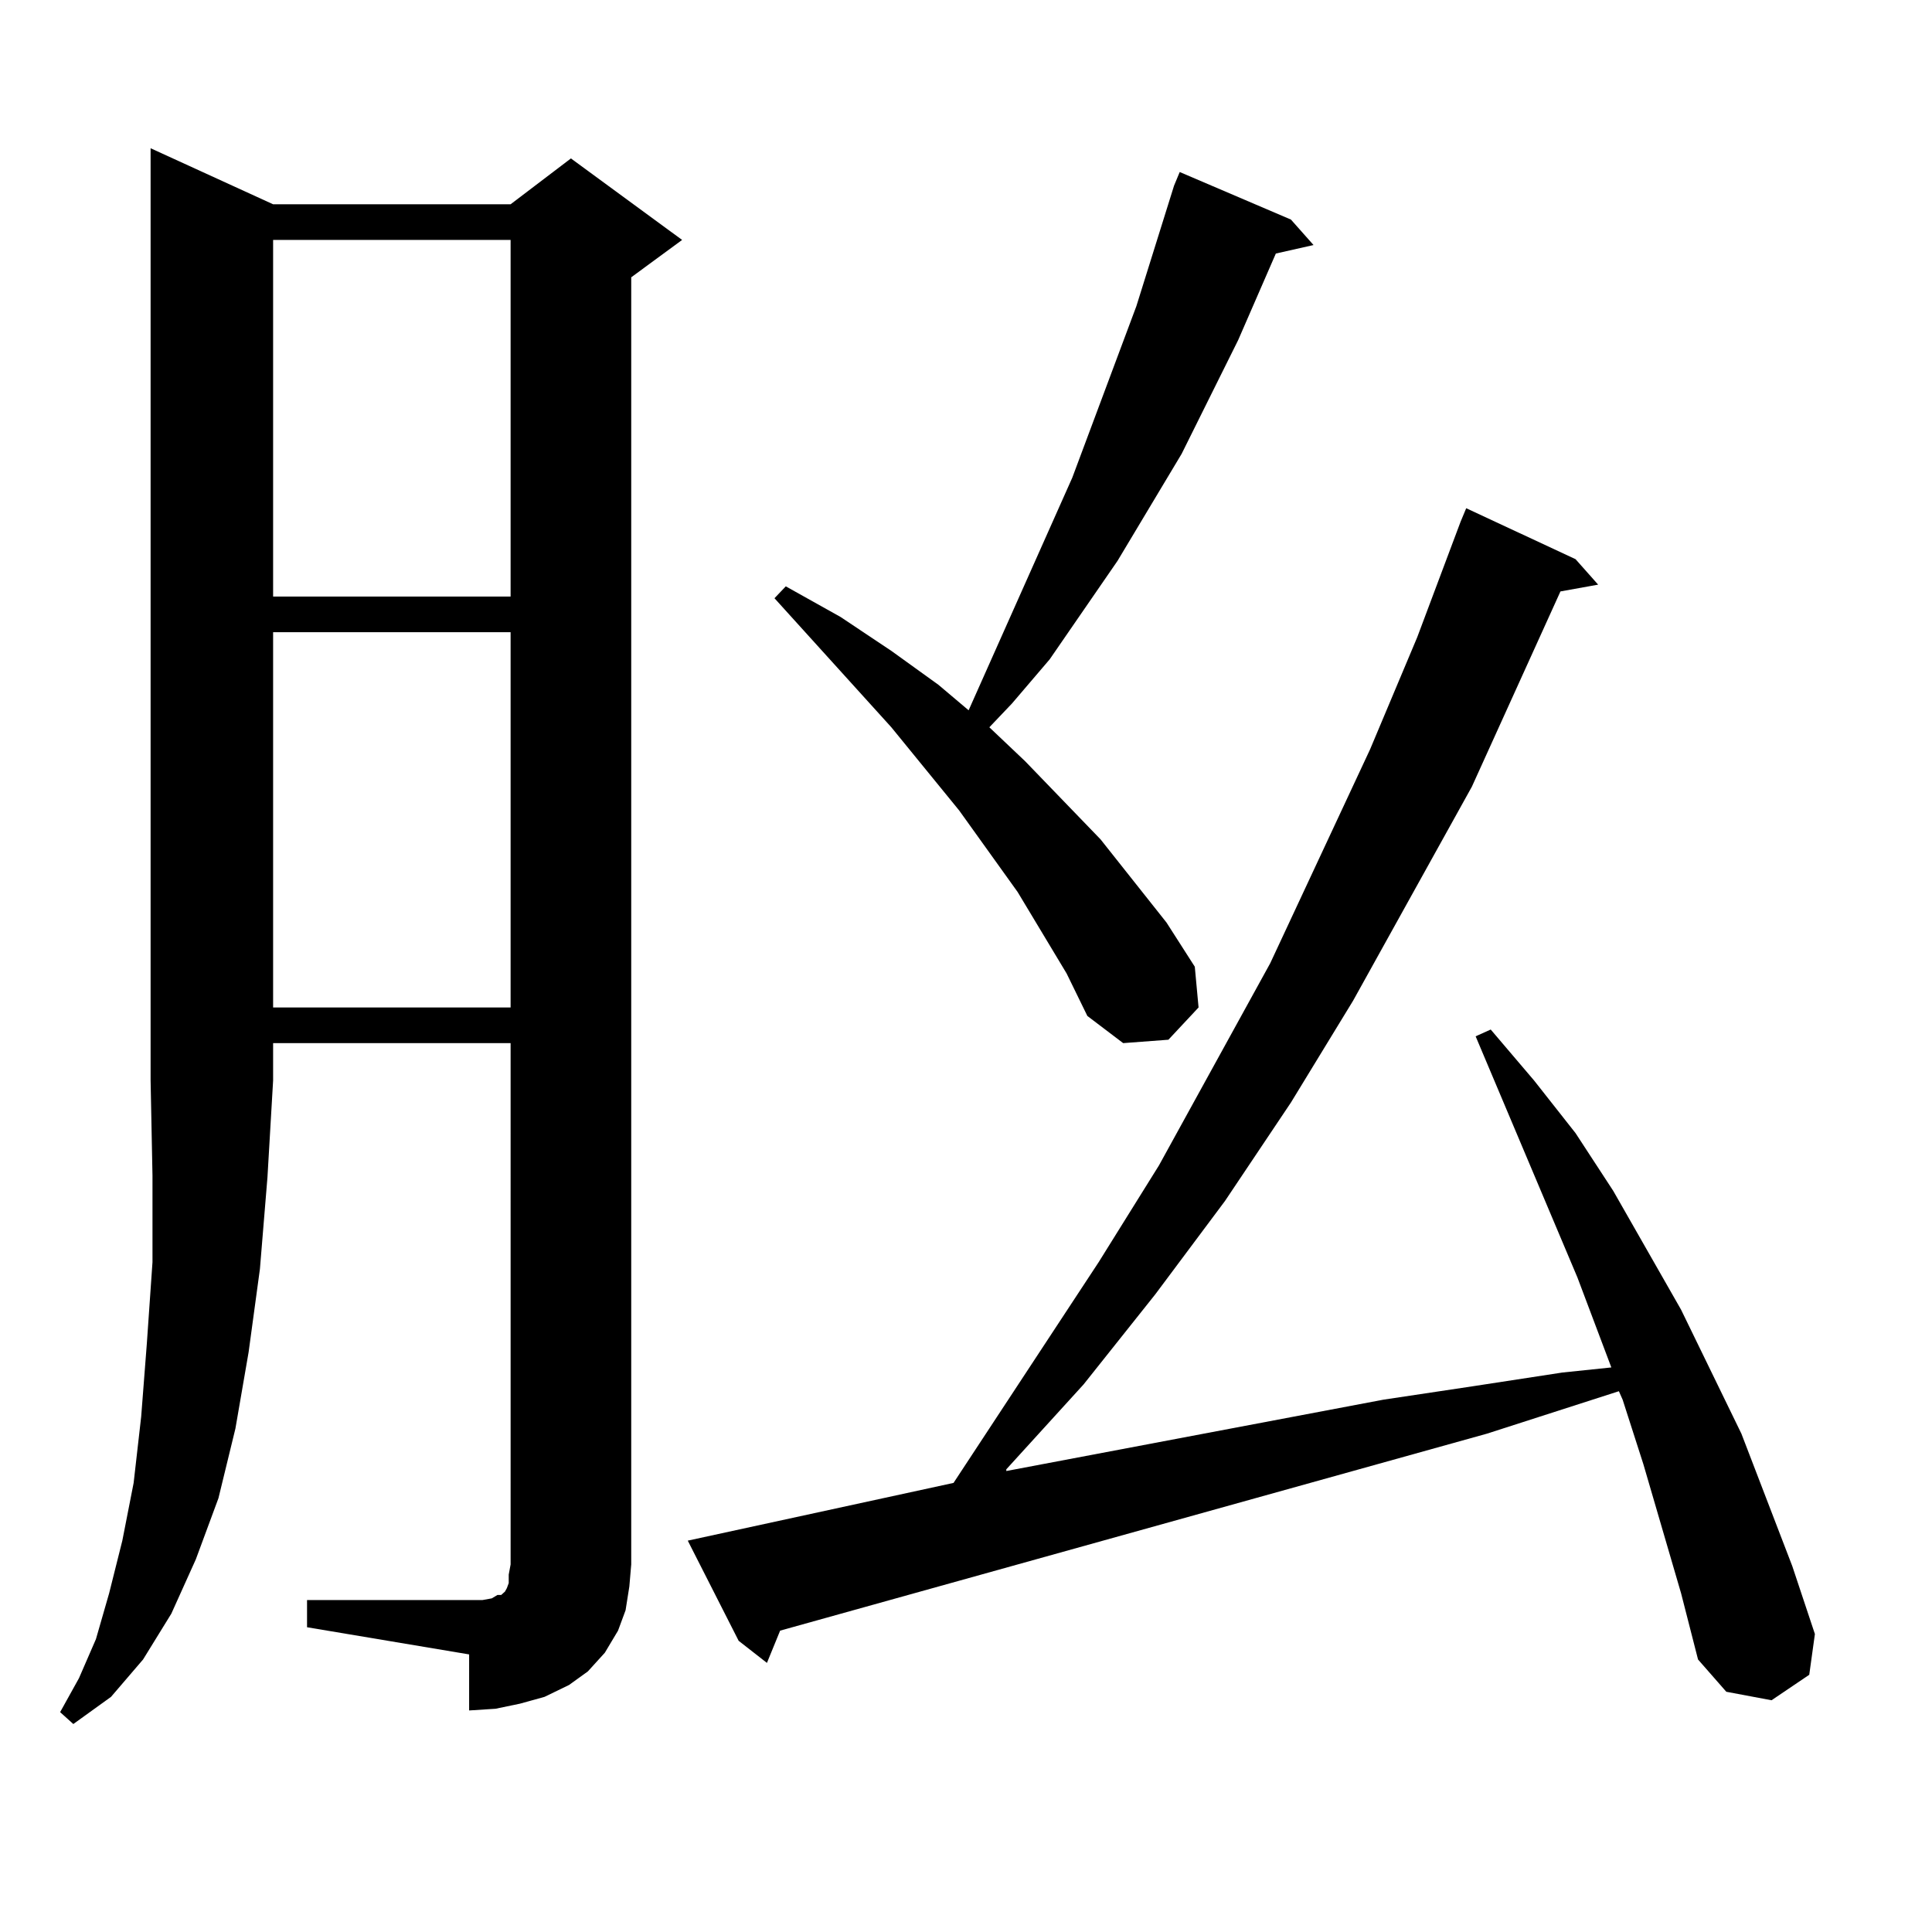 <?xml version="1.0" encoding="utf-8"?>
<!-- Generator: Adobe Illustrator 16.0.0, SVG Export Plug-In . SVG Version: 6.00 Build 0)  -->
<!DOCTYPE svg PUBLIC "-//W3C//DTD SVG 1.1//EN" "http://www.w3.org/Graphics/SVG/1.1/DTD/svg11.dtd">
<svg version="1.1" id="图层_1" xmlns="http://www.w3.org/2000/svg" xmlns:xlink="http://www.w3.org/1999/xlink" x="0px" y="0px"
	 width="1000px" height="1000px" viewBox="0 0 1000 1000" enable-background="new 0 0 1000 1000" xml:space="preserve">
<path d="M141.362,105.734h122.924l31.219-23.73l57.56,42.188l-26.341,19.336v666.211l-0.976,11.426l-1.951,12.305l-3.902,10.547
	l-6.829,11.426l-8.78,9.668l-9.756,7.031l-12.683,6.152l-12.683,3.516l-12.683,2.637l-13.658,0.879V856.32l-83.9-14.063v-14.063
	h83.9h6.829l4.878-0.879l2.927-1.758h1.951l0.976-0.879l0.976-0.879l0.976-1.758l0.976-2.637v-4.395l0.976-5.273V539.914H141.362
	v19.336l-2.927,50.098l-3.902,47.461l-5.854,43.066l-6.829,39.551l-8.78,36.035l-11.707,31.641l-12.683,28.125l-14.634,23.73
	l-16.585,19.336L37.95,892.355l-6.829-6.152l9.756-17.578l8.78-20.215l6.829-23.73l6.829-27.246l5.854-29.883l3.902-34.277
	l2.927-37.793l2.927-42.188v-44.824l-0.976-49.219V76.73L141.362,105.734z M141.362,124.191v184.57h122.924v-184.57H141.362z
	 M141.362,327.219v194.238h122.924V327.219H141.362z M870.125,824.68l-19.512-66.797l-10.731-33.398l-1.951-4.395l-68.291,21.973
	L403.795,844.016l-6.829,16.699l-14.634-11.426l-26.341-51.855l137.558-29.883l75.12-114.258l31.219-50.098l57.56-104.59
	l51.706-110.742l24.39-58.008l22.438-59.766l2.927-7.031l56.584,26.367l11.707,13.184l-19.512,3.516l-45.853,101.074
	l-61.462,110.742l-32.194,52.734l-34.146,50.977l-36.097,48.34l-37.072,46.582l-39.999,43.945v0.879l195.117-36.914l46.828-7.031
	l45.853-7.031l25.365-2.637l-17.561-46.582l-52.682-124.805l7.805-3.516l22.438,26.367l21.463,27.246l19.512,29.883l35.121,61.523
	l31.219,64.16l26.341,68.555l11.707,35.156l-2.927,21.094l-19.512,13.184l-23.414-4.395l-14.634-16.699L870.125,824.68z
	 M552.084,503.879l-25.365-42.188l-30.243-42.188l-35.121-43.066l-60.486-66.797l5.854-6.152l28.292,15.82l26.341,17.578
	l24.39,17.578l15.609,13.184l53.657-120.41l33.17-88.77l19.512-62.402l2.927-7.031l57.56,24.609l11.707,13.184l-19.512,4.395
	l-19.512,44.824l-29.268,58.887l-33.17,55.371l-35.121,50.977l-19.512,22.852l-11.707,12.305l18.536,17.578l39.023,40.43
	l34.146,43.066l14.634,22.852l1.951,21.094l-15.609,16.699l-23.414,1.758l-18.536-14.063L552.084,503.879z"/>
</svg>
